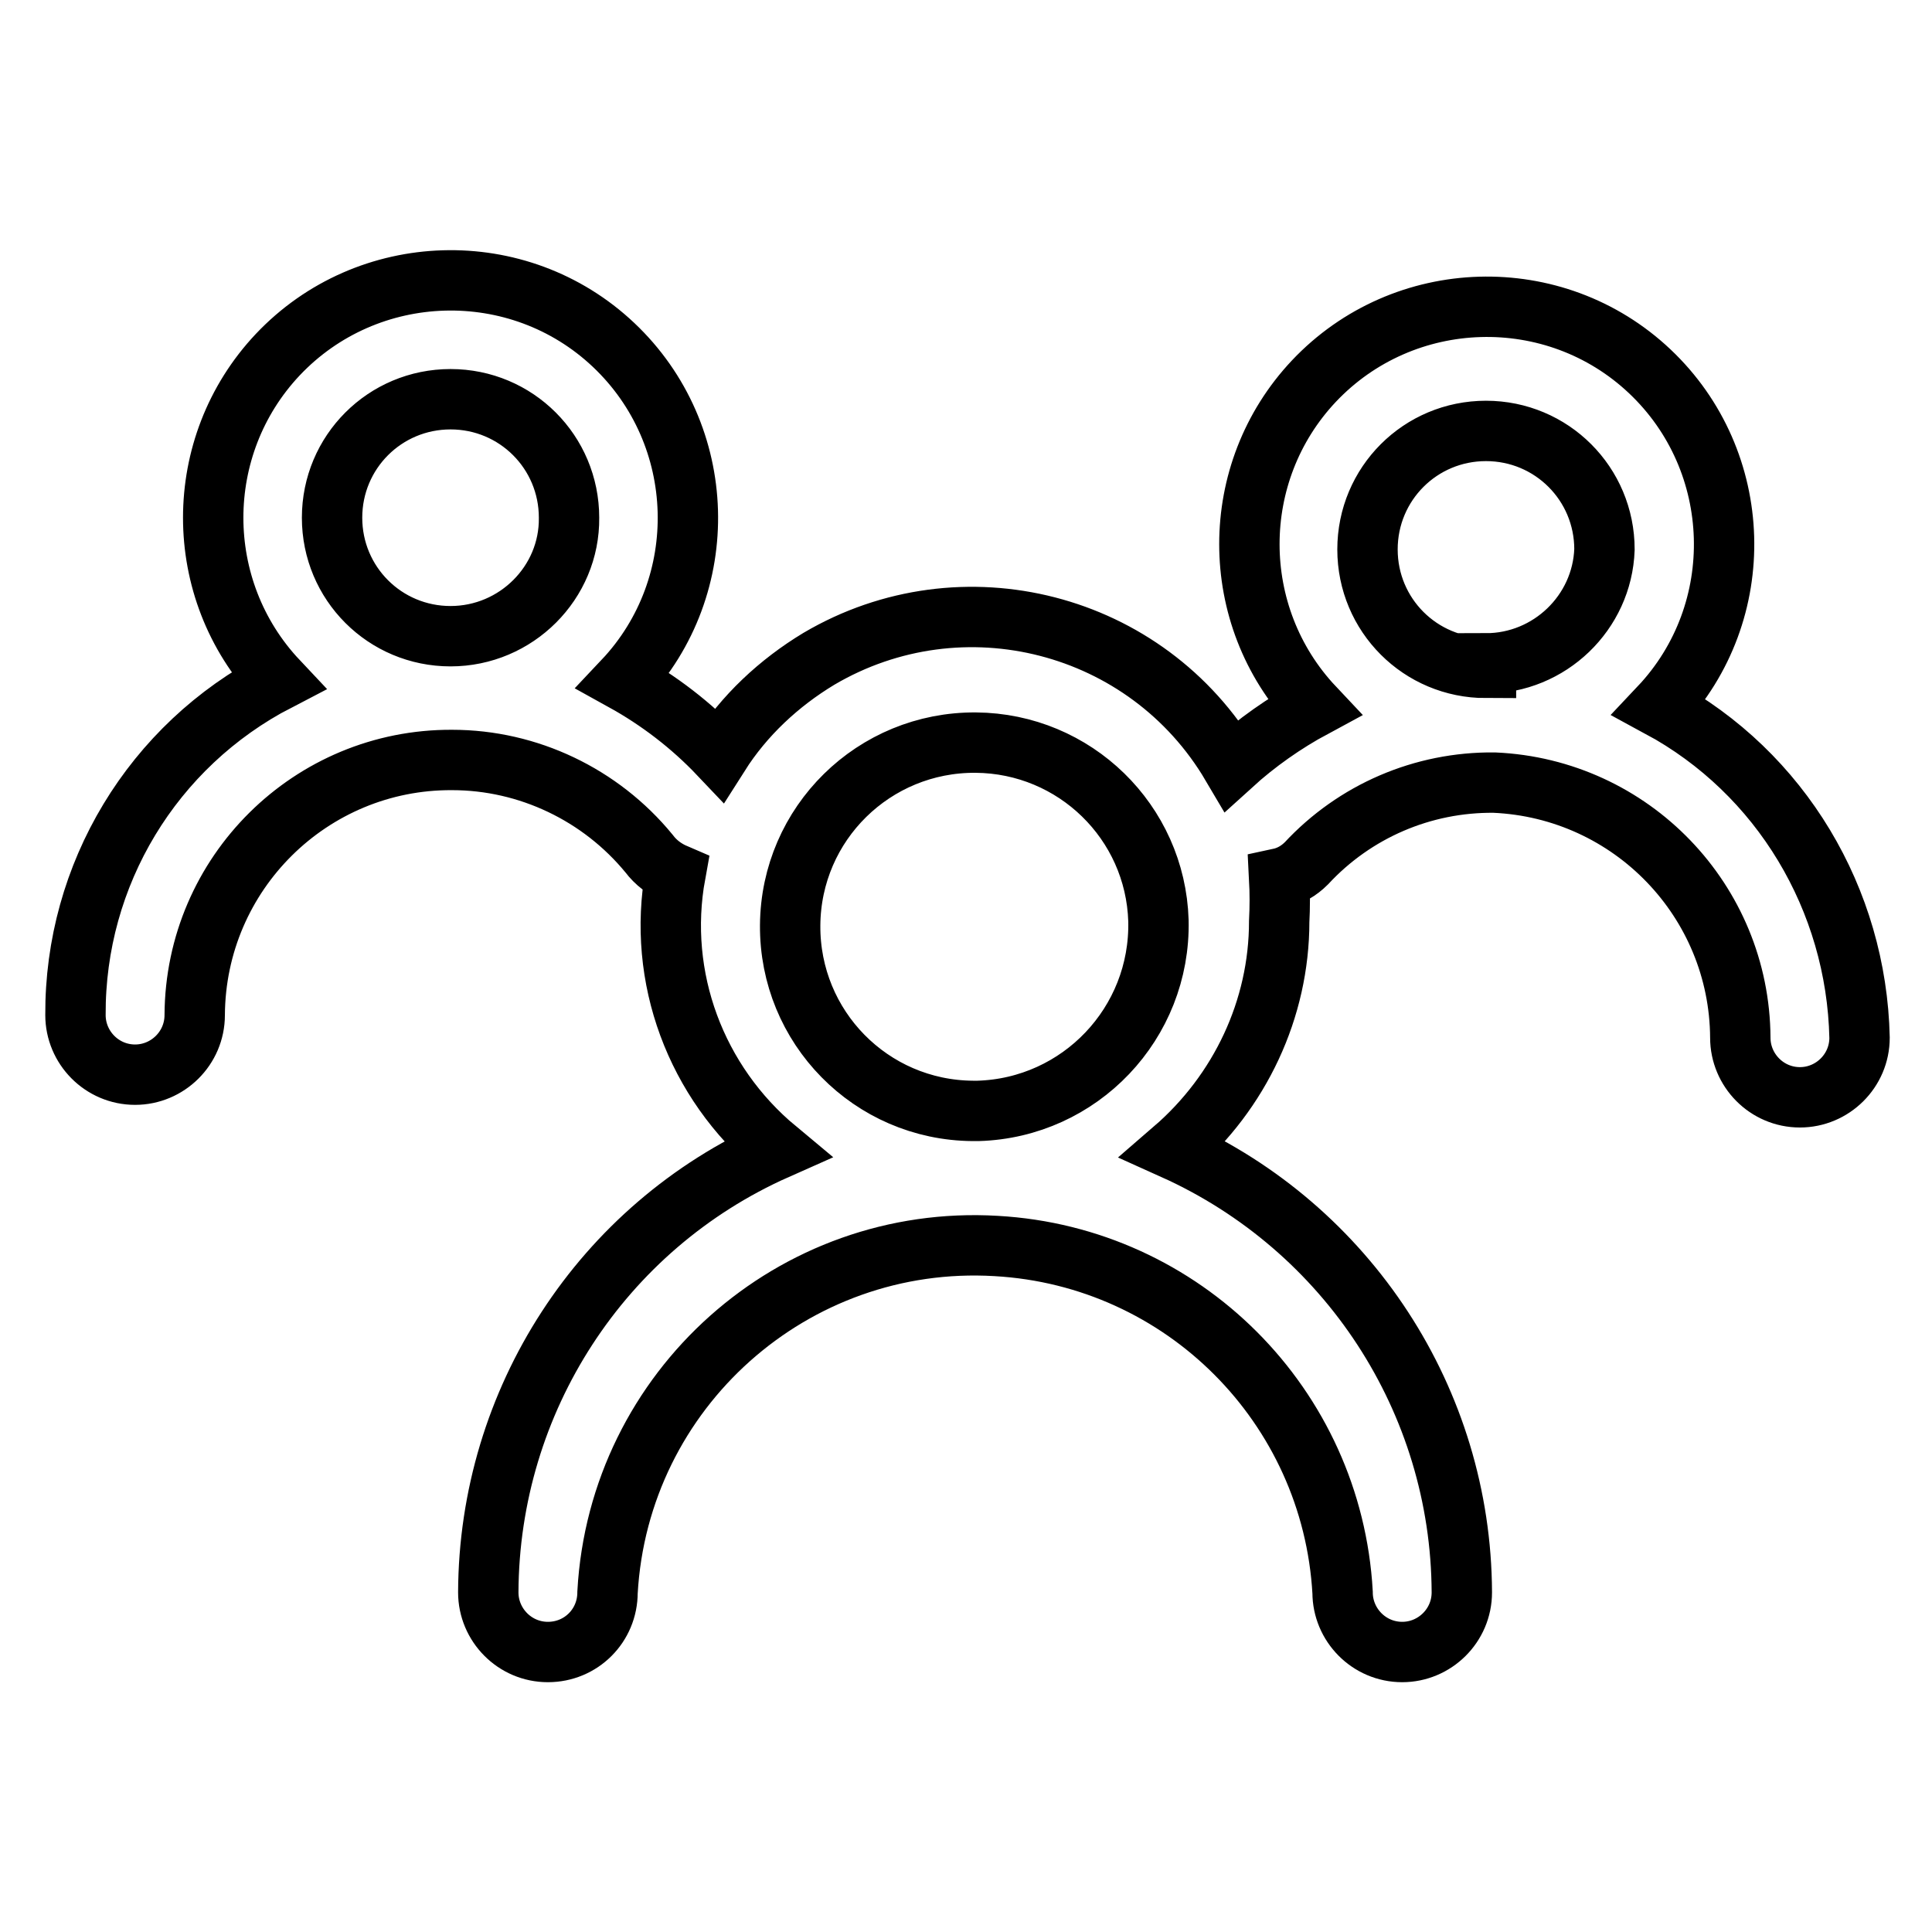 <?xml version="1.0" encoding="utf-8"?>
<!-- Svg Vector Icons : http://www.onlinewebfonts.com/icon -->
<!DOCTYPE svg PUBLIC "-//W3C//DTD SVG 1.1//EN" "http://www.w3.org/Graphics/SVG/1.1/DTD/svg11.dtd">
<svg version="1.1" xmlns="http://www.w3.org/2000/svg" xmlns:xlink="http://www.w3.org/1999/xlink" x="0px" y="0px" viewBox="0 0 256 256" enable-background="new 0 0 256 256" xml:space="preserve">
<g> <path stroke-width="8" fill-opacity="0" stroke="#000000"  d="M219.9,93.7c11.9-12.6,11.3-32.6-1.3-44.5c-12.6-11.9-32.6-11.3-44.5,1.3c-11.4,12.1-11.4,31.1,0,43.2 c-3.9,2.1-7.6,4.7-10.9,7.7c-11.2-19-35.7-25.3-54.7-14.1c-5.3,3.2-9.9,7.5-13.2,12.7c-3.7-3.9-8-7.2-12.7-9.8 c11.9-12.6,11.3-32.6-1.3-44.5c-12.6-11.9-32.6-11.3-44.5,1.3c-11.4,12.1-11.4,31.1,0,43.2C20.2,98.8,9.9,115.9,10,134.5 c0,4.3,3.5,7.9,7.9,7.9c4.3,0,7.9-3.5,7.9-7.9c0.1-18.8,15.4-33.9,34.1-33.8c10.1,0,19.7,4.6,26.1,12.4c0.9,1.2,2.1,2.1,3.5,2.7 c-2.5,13.7,2.7,27.6,13.4,36.5c-23.2,10.3-38.1,33.3-38.2,58.7c0,4.3,3.5,7.9,7.9,7.9s7.9-3.5,7.9-7.9l0,0 c1.5-26.9,24.6-47.5,51.5-45.9c24.8,1.4,44.5,21.2,45.9,45.9c0,4.3,3.5,7.9,7.9,7.9c4.3,0,7.9-3.5,7.9-7.9 c-0.1-25.4-15.1-48.3-38.2-58.7c8.8-7.6,14-18.6,14-30.2c0.1-1.9,0.1-3.8,0-5.7c1.4-0.3,2.6-1,3.6-2c6.4-6.9,15.4-10.8,24.9-10.7 c18.2,0.8,32.5,15.7,32.6,33.8c0,4.3,3.5,7.9,7.9,7.9c4.3,0,7.9-3.5,7.9-7.9C246,119.2,236,102.4,219.9,93.7L219.9,93.7z  M59.7,84.3c-8.7,0-15.7-7-15.7-15.7c0-8.7,7-15.7,15.7-15.7c8.7,0,15.7,7,15.7,15.7l0,0C75.5,77.2,68.4,84.3,59.7,84.3z  M128.9,147.2c-13.5-0.1-24.3-11.1-24.2-24.6s11.1-24.3,24.6-24.2c13.1,0.1,23.8,10.5,24.2,23.6c0.3,13.6-10.4,24.8-23.9,25.2 C129.4,147.2,129.2,147.2,128.9,147.2L128.9,147.2z M196.9,88.5c-8.7,0-15.7-7-15.7-15.7c0-8.7,7-15.7,15.7-15.7 c8.7,0,15.7,7,15.7,15.7l0,0c-0.3,8.4-7.3,15.1-15.7,15.1V88.5z"/></g>
</svg>